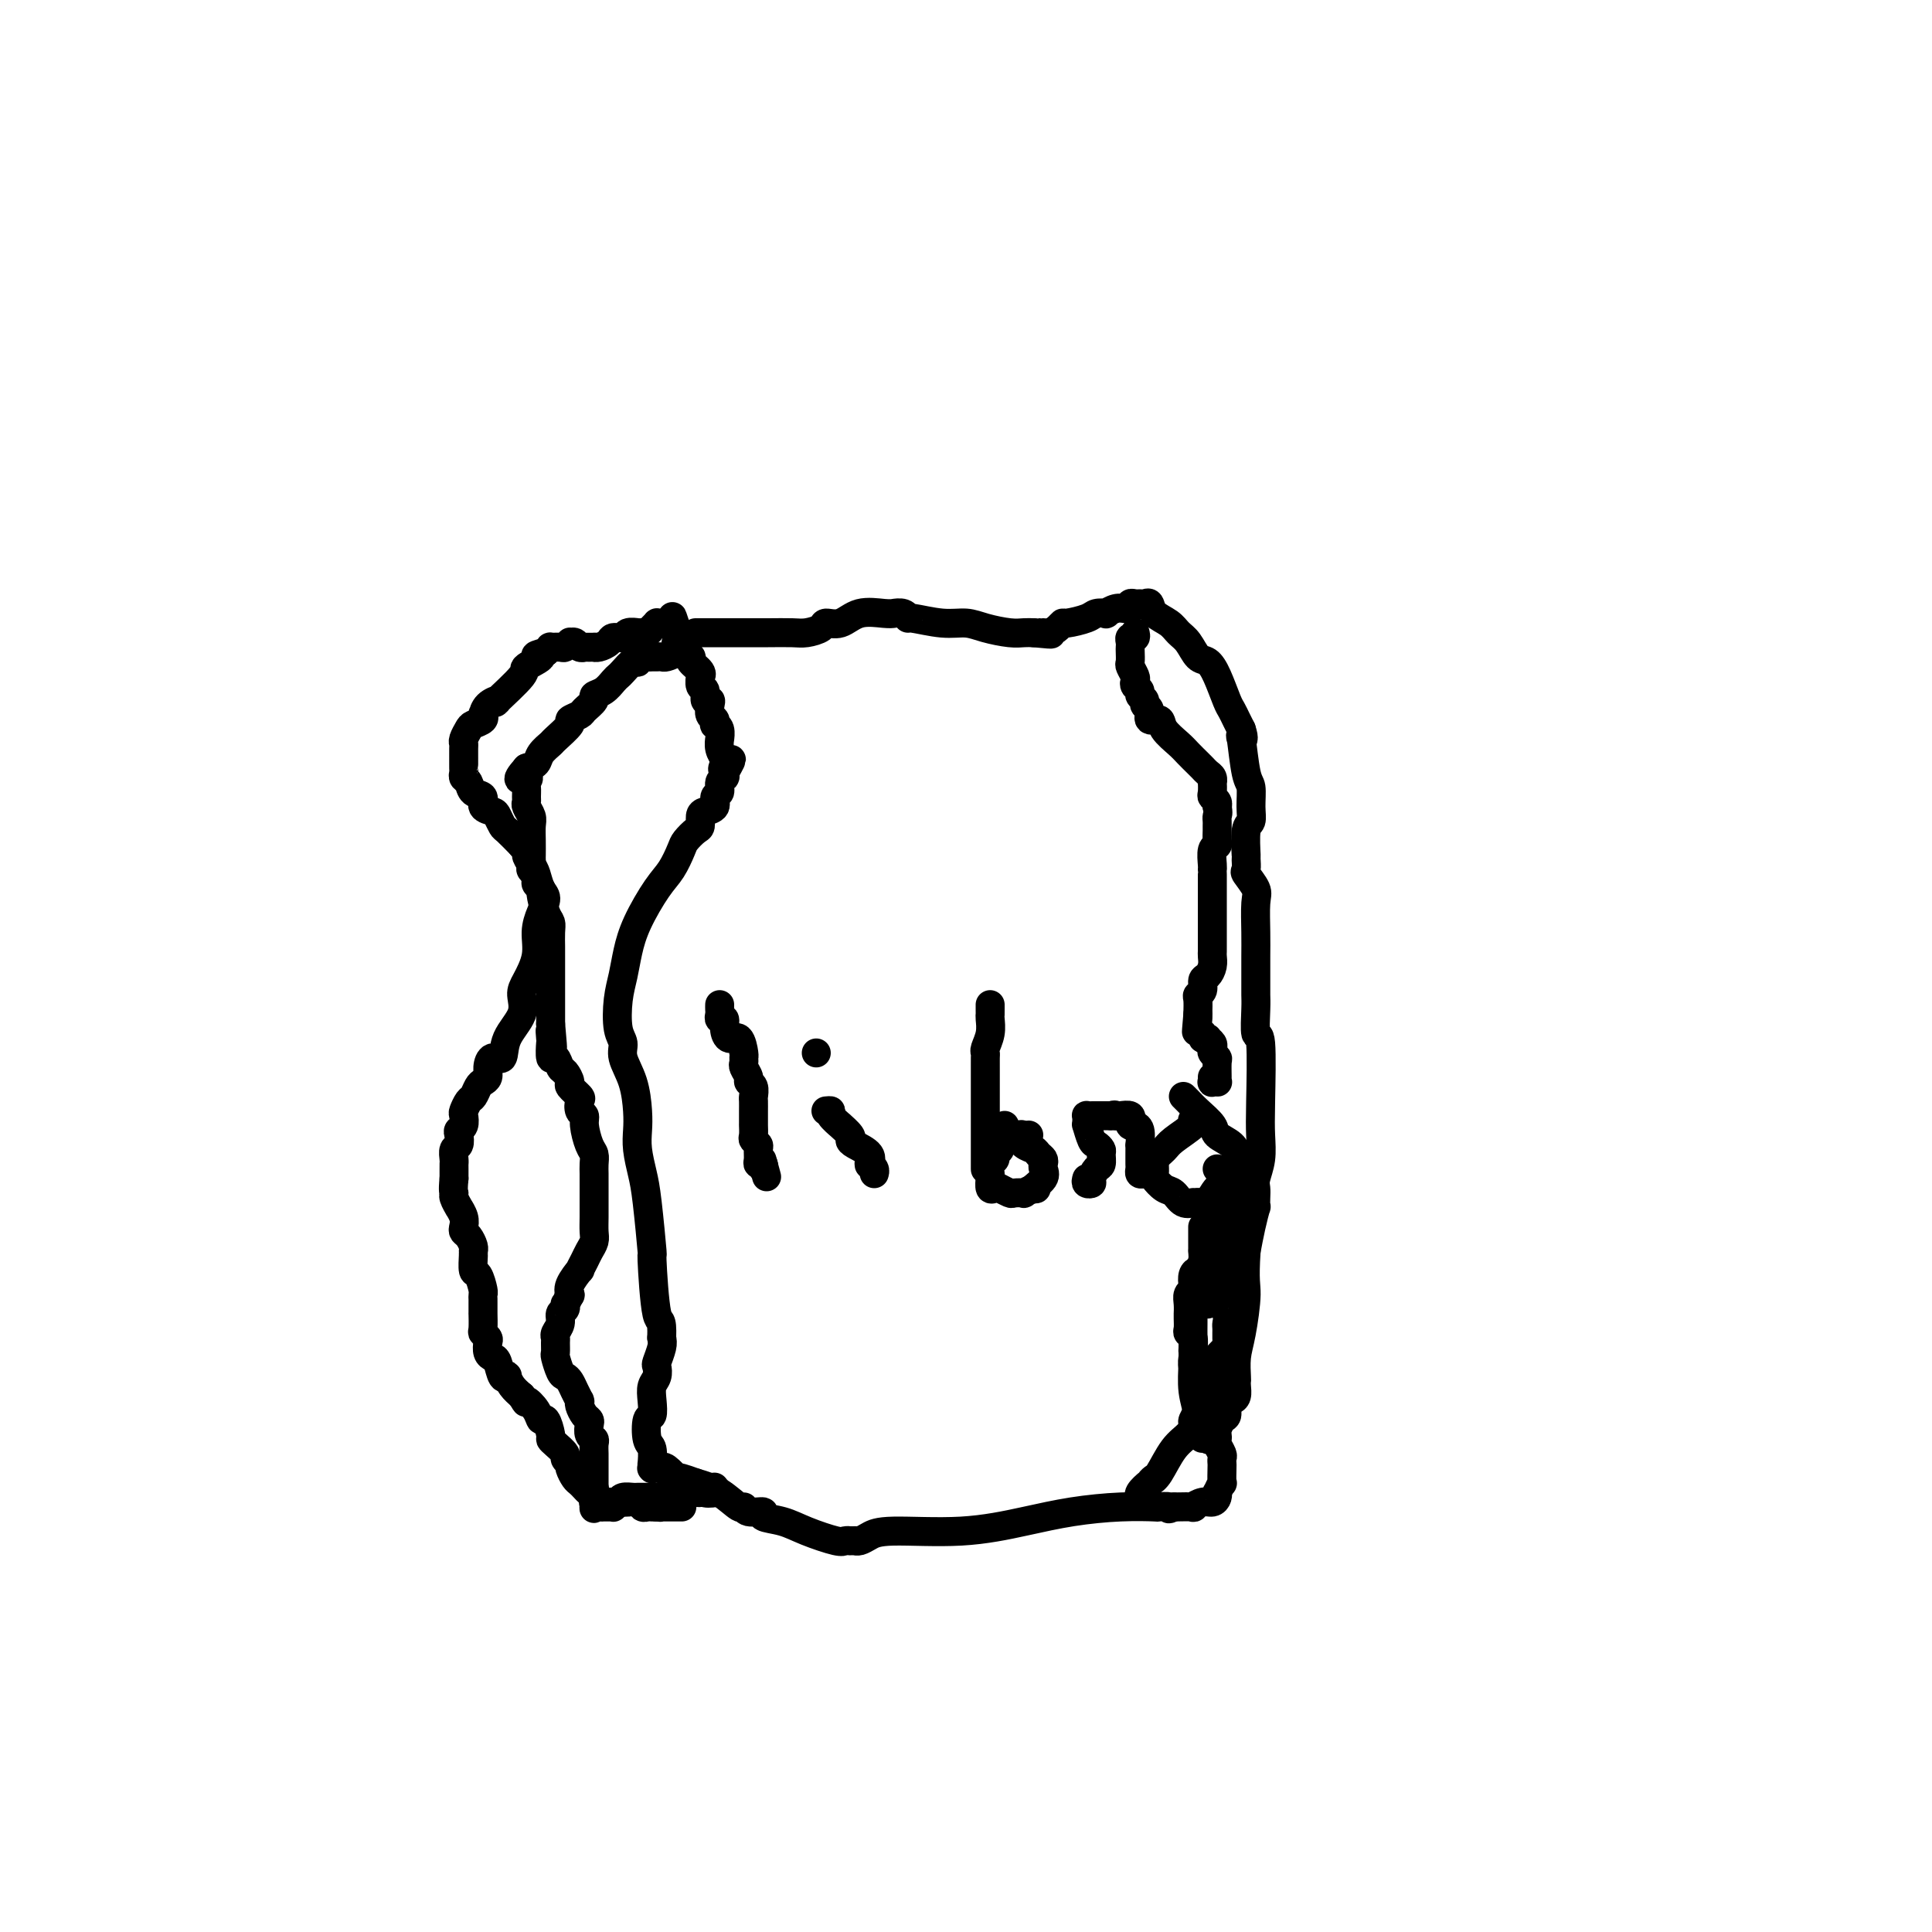 <svg viewBox='0 0 400 400' version='1.1' xmlns='http://www.w3.org/2000/svg' xmlns:xlink='http://www.w3.org/1999/xlink'><g fill='none' stroke='#000000' stroke-width='6' stroke-linecap='round' stroke-linejoin='round'><path d='M144,131c0.409,-0.000 0.817,-0.000 1,0c0.183,0.000 0.140,0.000 0,0c-0.140,-0.000 -0.376,-0.000 0,0c0.376,0.000 1.365,0.000 2,0c0.635,-0.000 0.915,-0.000 1,0c0.085,0.000 -0.025,0.001 1,0c1.025,-0.001 3.186,-0.003 5,0c1.814,0.003 3.283,0.011 5,0c1.717,-0.011 3.684,-0.039 5,0c1.316,0.039 1.981,0.147 3,0c1.019,-0.147 2.391,-0.547 3,-1c0.609,-0.453 0.454,-0.959 1,-1c0.546,-0.041 1.793,0.381 3,0c1.207,-0.381 2.374,-1.566 4,-2c1.626,-0.434 3.710,-0.117 5,0c1.290,0.117 1.786,0.036 2,0c0.214,-0.036 0.147,-0.025 0,0c-0.147,0.025 -0.375,0.063 0,0c0.375,-0.063 1.352,-0.228 2,0c0.648,0.228 0.965,0.848 1,1c0.035,0.152 -0.213,-0.166 1,0c1.213,0.166 3.886,0.815 6,1c2.114,0.185 3.669,-0.094 5,0c1.331,0.094 2.439,0.561 4,1c1.561,0.439 3.574,0.849 5,1c1.426,0.151 2.265,0.043 3,0c0.735,-0.043 1.368,-0.022 2,0'/><path d='M214,131c5.990,0.607 2.964,0.125 2,0c-0.964,-0.125 0.134,0.107 1,0c0.866,-0.107 1.502,-0.554 2,-1c0.498,-0.446 0.859,-0.890 1,-1c0.141,-0.110 0.061,0.115 1,0c0.939,-0.115 2.899,-0.571 4,-1c1.101,-0.429 1.345,-0.833 2,-1c0.655,-0.167 1.720,-0.098 2,0c0.280,0.098 -0.226,0.223 0,0c0.226,-0.223 1.184,-0.796 2,-1c0.816,-0.204 1.490,-0.041 2,0c0.510,0.041 0.858,-0.042 1,0c0.142,0.042 0.079,0.208 0,0c-0.079,-0.208 -0.176,-0.789 0,-1c0.176,-0.211 0.623,-0.050 1,0c0.377,0.050 0.685,-0.009 1,0c0.315,0.009 0.637,0.086 1,0c0.363,-0.086 0.769,-0.334 1,0c0.231,0.334 0.288,1.249 1,2c0.712,0.751 2.077,1.338 3,2c0.923,0.662 1.402,1.399 2,2c0.598,0.601 1.316,1.064 2,2c0.684,0.936 1.335,2.344 2,3c0.665,0.656 1.344,0.560 2,1c0.656,0.440 1.289,1.416 2,3c0.711,1.584 1.500,3.775 2,5c0.500,1.225 0.712,1.484 1,2c0.288,0.516 0.654,1.290 1,2c0.346,0.710 0.673,1.355 1,2'/><path d='M257,151c0.785,2.259 0.249,2.407 0,2c-0.249,-0.407 -0.209,-1.370 0,0c0.209,1.370 0.588,5.074 1,7c0.412,1.926 0.857,2.076 1,3c0.143,0.924 -0.014,2.624 0,4c0.014,1.376 0.201,2.428 0,3c-0.201,0.572 -0.788,0.662 -1,2c-0.212,1.338 -0.049,3.923 0,5c0.049,1.077 -0.015,0.645 0,1c0.015,0.355 0.109,1.497 0,2c-0.109,0.503 -0.422,0.367 0,1c0.422,0.633 1.577,2.036 2,3c0.423,0.964 0.113,1.490 0,3c-0.113,1.510 -0.030,4.004 0,6c0.030,1.996 0.008,3.493 0,5c-0.008,1.507 -0.003,3.022 0,4c0.003,0.978 0.005,1.418 0,2c-0.005,0.582 -0.015,1.305 0,2c0.015,0.695 0.056,1.360 0,3c-0.056,1.640 -0.210,4.255 0,5c0.210,0.745 0.785,-0.379 1,2c0.215,2.379 0.072,8.262 0,12c-0.072,3.738 -0.072,5.333 0,7c0.072,1.667 0.215,3.408 0,5c-0.215,1.592 -0.789,3.037 -1,4c-0.211,0.963 -0.060,1.446 0,2c0.060,0.554 0.027,1.179 0,2c-0.027,0.821 -0.048,1.839 0,2c0.048,0.161 0.167,-0.533 0,0c-0.167,0.533 -0.619,2.295 -1,4c-0.381,1.705 -0.690,3.352 -1,5'/><path d='M258,259c-0.420,6.414 0.031,6.947 0,9c-0.031,2.053 -0.544,5.624 -1,8c-0.456,2.376 -0.853,3.558 -1,5c-0.147,1.442 -0.042,3.146 0,4c0.042,0.854 0.021,0.858 0,1c-0.021,0.142 -0.043,0.423 0,1c0.043,0.577 0.152,1.449 0,2c-0.152,0.551 -0.566,0.781 -1,1c-0.434,0.219 -0.887,0.426 -1,1c-0.113,0.574 0.114,1.516 0,2c-0.114,0.484 -0.567,0.510 -1,1c-0.433,0.490 -0.844,1.445 -1,2c-0.156,0.555 -0.056,0.712 0,1c0.056,0.288 0.067,0.708 0,1c-0.067,0.292 -0.214,0.457 0,1c0.214,0.543 0.789,1.464 1,2c0.211,0.536 0.057,0.688 0,1c-0.057,0.312 -0.019,0.785 0,1c0.019,0.215 0.019,0.172 0,1c-0.019,0.828 -0.057,2.526 0,3c0.057,0.474 0.209,-0.275 0,0c-0.209,0.275 -0.779,1.575 -1,2c-0.221,0.425 -0.092,-0.026 0,0c0.092,0.026 0.147,0.529 0,1c-0.147,0.471 -0.495,0.911 -1,1c-0.505,0.089 -1.166,-0.172 -2,0c-0.834,0.172 -1.840,0.777 -2,1c-0.160,0.223 0.526,0.064 0,0c-0.526,-0.064 -2.263,-0.032 -4,0'/><path d='M243,312c-1.647,0.774 -0.765,0.210 -1,0c-0.235,-0.210 -1.586,-0.065 -2,0c-0.414,0.065 0.109,0.050 -1,0c-1.109,-0.050 -3.851,-0.133 -7,0c-3.149,0.133 -6.706,0.483 -10,1c-3.294,0.517 -6.325,1.200 -10,2c-3.675,0.800 -7.994,1.717 -13,2c-5.006,0.283 -10.699,-0.068 -14,0c-3.301,0.068 -4.209,0.554 -5,1c-0.791,0.446 -1.465,0.852 -2,1c-0.535,0.148 -0.931,0.039 -1,0c-0.069,-0.039 0.189,-0.009 0,0c-0.189,0.009 -0.826,-0.003 -1,0c-0.174,0.003 0.114,0.022 0,0c-0.114,-0.022 -0.631,-0.086 -1,0c-0.369,0.086 -0.590,0.320 -2,0c-1.410,-0.320 -4.010,-1.195 -6,-2c-1.990,-0.805 -3.370,-1.541 -5,-2c-1.630,-0.459 -3.509,-0.642 -4,-1c-0.491,-0.358 0.407,-0.890 0,-1c-0.407,-0.110 -2.120,0.203 -3,0c-0.880,-0.203 -0.927,-0.920 -1,-1c-0.073,-0.080 -0.174,0.479 -1,0c-0.826,-0.479 -2.379,-1.994 -4,-3c-1.621,-1.006 -3.311,-1.503 -5,-2'/><path d='M144,307c-5.283,-1.962 -3.990,-0.865 -4,-1c-0.010,-0.135 -1.322,-1.500 -2,-2c-0.678,-0.500 -0.721,-0.134 -1,0c-0.279,0.134 -0.793,0.036 -1,0c-0.207,-0.036 -0.108,-0.008 0,0c0.108,0.008 0.225,-0.002 0,0c-0.225,0.002 -0.793,0.017 -1,0c-0.207,-0.017 -0.055,-0.068 0,0c0.055,0.068 0.011,0.253 0,0c-0.011,-0.253 0.010,-0.944 0,-1c-0.010,-0.056 -0.052,0.523 0,0c0.052,-0.523 0.196,-2.149 0,-3c-0.196,-0.851 -0.733,-0.928 -1,-2c-0.267,-1.072 -0.264,-3.140 0,-4c0.264,-0.860 0.789,-0.511 1,-1c0.211,-0.489 0.108,-1.817 0,-3c-0.108,-1.183 -0.221,-2.222 0,-3c0.221,-0.778 0.778,-1.297 1,-2c0.222,-0.703 0.111,-1.590 0,-2c-0.111,-0.410 -0.222,-0.341 0,-1c0.222,-0.659 0.778,-2.045 1,-3c0.222,-0.955 0.111,-1.477 0,-2'/><path d='M137,277c0.147,-4.636 -0.485,-2.728 -1,-5c-0.515,-2.272 -0.912,-8.726 -1,-11c-0.088,-2.274 0.134,-0.369 0,-2c-0.134,-1.631 -0.624,-6.797 -1,-10c-0.376,-3.203 -0.638,-4.442 -1,-6c-0.362,-1.558 -0.823,-3.435 -1,-5c-0.177,-1.565 -0.071,-2.817 0,-4c0.071,-1.183 0.106,-2.295 0,-4c-0.106,-1.705 -0.355,-4.002 -1,-6c-0.645,-1.998 -1.686,-3.695 -2,-5c-0.314,-1.305 0.101,-2.217 0,-3c-0.101,-0.783 -0.716,-1.438 -1,-3c-0.284,-1.562 -0.235,-4.032 0,-6c0.235,-1.968 0.657,-3.435 1,-5c0.343,-1.565 0.607,-3.228 1,-5c0.393,-1.772 0.916,-3.654 2,-6c1.084,-2.346 2.728,-5.158 4,-7c1.272,-1.842 2.173,-2.716 3,-4c0.827,-1.284 1.580,-2.978 2,-4c0.420,-1.022 0.506,-1.373 1,-2c0.494,-0.627 1.394,-1.529 2,-2c0.606,-0.471 0.918,-0.512 1,-1c0.082,-0.488 -0.065,-1.425 0,-2c0.065,-0.575 0.342,-0.788 1,-1c0.658,-0.212 1.697,-0.424 2,-1c0.303,-0.576 -0.129,-1.516 0,-2c0.129,-0.484 0.818,-0.511 1,-1c0.182,-0.489 -0.143,-1.439 0,-2c0.143,-0.561 0.755,-0.732 1,-1c0.245,-0.268 0.122,-0.634 0,-1'/><path d='M150,160c2.789,-4.972 0.761,-1.900 0,-1c-0.761,0.900 -0.257,-0.370 0,-1c0.257,-0.630 0.266,-0.620 0,-1c-0.266,-0.380 -0.807,-1.149 -1,-2c-0.193,-0.851 -0.038,-1.782 0,-2c0.038,-0.218 -0.041,0.278 0,0c0.041,-0.278 0.204,-1.330 0,-2c-0.204,-0.670 -0.773,-0.956 -1,-1c-0.227,-0.044 -0.112,0.156 0,0c0.112,-0.156 0.222,-0.667 0,-1c-0.222,-0.333 -0.776,-0.489 -1,-1c-0.224,-0.511 -0.116,-1.379 0,-2c0.116,-0.621 0.242,-0.997 0,-1c-0.242,-0.003 -0.850,0.368 -1,0c-0.150,-0.368 0.158,-1.474 0,-2c-0.158,-0.526 -0.782,-0.473 -1,-1c-0.218,-0.527 -0.031,-1.634 0,-2c0.031,-0.366 -0.096,0.009 0,0c0.096,-0.009 0.415,-0.400 0,-1c-0.415,-0.600 -1.564,-1.407 -2,-2c-0.436,-0.593 -0.159,-0.971 0,-1c0.159,-0.029 0.200,0.291 0,0c-0.200,-0.291 -0.641,-1.191 -1,-2c-0.359,-0.809 -0.635,-1.525 -1,-2c-0.365,-0.475 -0.819,-0.707 -1,-1c-0.181,-0.293 -0.091,-0.646 0,-1'/><path d='M140,130c-1.547,-4.625 -0.415,-1.187 0,0c0.415,1.187 0.111,0.122 0,0c-0.111,-0.122 -0.030,0.698 0,1c0.030,0.302 0.009,0.086 0,0c-0.009,-0.086 -0.004,-0.043 0,0'/><path d='M141,133c-0.427,-0.119 -0.853,-0.238 -1,0c-0.147,0.238 -0.014,0.834 0,1c0.014,0.166 -0.091,-0.099 0,0c0.091,0.099 0.379,0.563 0,1c-0.379,0.437 -1.425,0.849 -2,1c-0.575,0.151 -0.679,0.041 -1,0c-0.321,-0.041 -0.859,-0.012 -1,0c-0.141,0.012 0.116,0.007 0,0c-0.116,-0.007 -0.605,-0.015 -1,0c-0.395,0.015 -0.696,0.055 -1,0c-0.304,-0.055 -0.610,-0.204 -1,0c-0.390,0.204 -0.864,0.762 -1,1c-0.136,0.238 0.066,0.157 0,0c-0.066,-0.157 -0.401,-0.389 -1,0c-0.599,0.389 -1.461,1.400 -2,2c-0.539,0.600 -0.755,0.790 -1,1c-0.245,0.210 -0.518,0.441 -1,1c-0.482,0.559 -1.174,1.445 -2,2c-0.826,0.555 -1.785,0.779 -2,1c-0.215,0.221 0.313,0.438 0,1c-0.313,0.562 -1.468,1.468 -2,2c-0.532,0.532 -0.442,0.691 -1,1c-0.558,0.309 -1.764,0.768 -2,1c-0.236,0.232 0.499,0.237 0,1c-0.499,0.763 -2.230,2.285 -3,3c-0.770,0.715 -0.577,0.625 -1,1c-0.423,0.375 -1.460,1.216 -2,2c-0.540,0.784 -0.583,1.510 -1,2c-0.417,0.490 -1.209,0.745 -2,1'/><path d='M109,159c-3.094,3.495 -0.829,2.232 0,2c0.829,-0.232 0.221,0.567 0,1c-0.221,0.433 -0.055,0.500 0,1c0.055,0.500 0.001,1.432 0,2c-0.001,0.568 0.052,0.774 0,1c-0.052,0.226 -0.210,0.474 0,1c0.210,0.526 0.788,1.330 1,2c0.212,0.670 0.057,1.207 0,2c-0.057,0.793 -0.016,1.843 0,3c0.016,1.157 0.008,2.422 0,3c-0.008,0.578 -0.017,0.469 0,1c0.017,0.531 0.061,1.701 0,2c-0.061,0.299 -0.227,-0.274 0,0c0.227,0.274 0.848,1.393 1,2c0.152,0.607 -0.166,0.701 0,1c0.166,0.299 0.815,0.803 1,1c0.185,0.197 -0.094,0.088 0,1c0.094,0.912 0.561,2.846 1,4c0.439,1.154 0.850,1.527 1,2c0.150,0.473 0.040,1.048 0,2c-0.040,0.952 -0.011,2.283 0,3c0.011,0.717 0.003,0.819 0,1c-0.003,0.181 -0.001,0.442 0,1c0.001,0.558 0.000,1.415 0,2c-0.000,0.585 -0.000,0.899 0,1c0.000,0.101 0.000,-0.012 0,1c-0.000,1.012 -0.000,3.150 0,4c0.000,0.850 0.000,0.413 0,1c-0.000,0.587 -0.000,2.196 0,3c0.000,0.804 0.000,0.801 0,1c-0.000,0.199 -0.000,0.599 0,1'/><path d='M114,212c0.774,8.594 0.210,3.579 0,2c-0.210,-1.579 -0.067,0.277 0,1c0.067,0.723 0.059,0.311 0,1c-0.059,0.689 -0.169,2.479 0,3c0.169,0.521 0.618,-0.226 1,0c0.382,0.226 0.698,1.427 1,2c0.302,0.573 0.589,0.520 1,1c0.411,0.480 0.946,1.494 1,2c0.054,0.506 -0.374,0.502 0,1c0.374,0.498 1.549,1.496 2,2c0.451,0.504 0.176,0.513 0,1c-0.176,0.487 -0.254,1.453 0,2c0.254,0.547 0.838,0.674 1,1c0.162,0.326 -0.100,0.850 0,2c0.100,1.150 0.563,2.927 1,4c0.437,1.073 0.849,1.442 1,2c0.151,0.558 0.040,1.303 0,2c-0.040,0.697 -0.011,1.344 0,2c0.011,0.656 0.003,1.320 0,2c-0.003,0.680 0.000,1.375 0,2c-0.000,0.625 -0.003,1.179 0,2c0.003,0.821 0.012,1.910 0,3c-0.012,1.090 -0.046,2.181 0,3c0.046,0.819 0.172,1.366 0,2c-0.172,0.634 -0.642,1.356 -1,2c-0.358,0.644 -0.604,1.210 -1,2c-0.396,0.790 -0.943,1.806 -1,2c-0.057,0.194 0.377,-0.432 0,0c-0.377,0.432 -1.563,1.924 -2,3c-0.437,1.076 -0.125,1.736 0,2c0.125,0.264 0.062,0.132 0,0'/><path d='M118,268c-1.017,2.413 -1.061,1.946 -1,2c0.061,0.054 0.227,0.631 0,1c-0.227,0.369 -0.845,0.532 -1,1c-0.155,0.468 0.155,1.243 0,2c-0.155,0.757 -0.774,1.496 -1,2c-0.226,0.504 -0.057,0.772 0,1c0.057,0.228 0.004,0.414 0,1c-0.004,0.586 0.040,1.571 0,2c-0.040,0.429 -0.166,0.303 0,1c0.166,0.697 0.623,2.219 1,3c0.377,0.781 0.675,0.822 1,1c0.325,0.178 0.676,0.492 1,1c0.324,0.508 0.622,1.210 1,2c0.378,0.790 0.836,1.668 1,2c0.164,0.332 0.034,0.116 0,0c-0.034,-0.116 0.030,-0.134 0,0c-0.030,0.134 -0.153,0.421 0,1c0.153,0.579 0.581,1.451 1,2c0.419,0.549 0.830,0.776 1,1c0.170,0.224 0.098,0.445 0,1c-0.098,0.555 -0.222,1.444 0,2c0.222,0.556 0.792,0.779 1,1c0.208,0.221 0.056,0.441 0,1c-0.056,0.559 -0.015,1.458 0,2c0.015,0.542 0.004,0.726 0,1c-0.004,0.274 -0.001,0.637 0,1c0.001,0.363 0.000,0.726 0,1c-0.000,0.274 -0.000,0.458 0,1c0.000,0.542 0.000,1.440 0,2c-0.000,0.560 -0.000,0.780 0,1'/><path d='M123,308c1.234,4.663 0.321,2.321 0,2c-0.321,-0.321 -0.048,1.378 0,2c0.048,0.622 -0.128,0.167 0,0c0.128,-0.167 0.560,-0.045 1,0c0.440,0.045 0.888,0.013 1,0c0.112,-0.013 -0.110,-0.006 0,0c0.110,0.006 0.553,0.012 1,0c0.447,-0.012 0.897,-0.042 1,0c0.103,0.042 -0.142,0.155 0,0c0.142,-0.155 0.670,-0.577 1,-1c0.330,-0.423 0.460,-0.845 1,-1c0.540,-0.155 1.489,-0.041 2,0c0.511,0.041 0.584,0.011 1,0c0.416,-0.011 1.176,-0.003 2,0c0.824,0.003 1.713,0.002 2,0c0.287,-0.002 -0.027,-0.004 0,0c0.027,0.004 0.396,0.015 1,0c0.604,-0.015 1.444,-0.057 2,0c0.556,0.057 0.830,0.211 1,0c0.170,-0.211 0.238,-0.788 1,-1c0.762,-0.212 2.218,-0.061 3,0c0.782,0.061 0.891,0.030 1,0'/><path d='M145,309c3.509,-0.480 1.281,-0.180 1,0c-0.281,0.180 1.386,0.241 2,0c0.614,-0.241 0.175,-0.783 0,-1c-0.175,-0.217 -0.088,-0.108 0,0'/><path d='M149,208c-0.008,0.343 -0.017,0.686 0,1c0.017,0.314 0.059,0.600 0,1c-0.059,0.400 -0.220,0.913 0,1c0.220,0.087 0.819,-0.253 1,0c0.181,0.253 -0.057,1.100 0,2c0.057,0.900 0.408,1.852 1,2c0.592,0.148 1.426,-0.508 2,0c0.574,0.508 0.890,2.181 1,3c0.110,0.819 0.014,0.783 0,1c-0.014,0.217 0.052,0.687 0,1c-0.052,0.313 -0.224,0.469 0,1c0.224,0.531 0.845,1.436 1,2c0.155,0.564 -0.155,0.785 0,1c0.155,0.215 0.773,0.424 1,1c0.227,0.576 0.061,1.521 0,2c-0.061,0.479 -0.016,0.493 0,1c0.016,0.507 0.004,1.507 0,2c-0.004,0.493 -0.001,0.479 0,1c0.001,0.521 -0.001,1.579 0,2c0.001,0.421 0.004,0.207 0,0c-0.004,-0.207 -0.015,-0.407 0,0c0.015,0.407 0.057,1.422 0,2c-0.057,0.578 -0.212,0.719 0,1c0.212,0.281 0.793,0.701 1,1c0.207,0.299 0.041,0.477 0,1c-0.041,0.523 0.041,1.392 0,2c-0.041,0.608 -0.207,0.957 0,1c0.207,0.043 0.786,-0.219 1,0c0.214,0.219 0.061,0.920 0,1c-0.061,0.080 -0.031,-0.460 0,-1'/><path d='M158,241c1.400,5.133 0.400,1.467 0,0c-0.400,-1.467 -0.200,-0.733 0,0'/><path d='M171,230c0.488,-0.049 0.975,-0.097 1,0c0.025,0.097 -0.414,0.341 0,1c0.414,0.659 1.681,1.734 2,2c0.319,0.266 -0.310,-0.277 0,0c0.310,0.277 1.557,1.374 2,2c0.443,0.626 0.080,0.781 0,1c-0.080,0.219 0.121,0.503 1,1c0.879,0.497 2.435,1.208 3,2c0.565,0.792 0.137,1.666 0,2c-0.137,0.334 0.016,0.128 0,0c-0.016,-0.128 -0.200,-0.179 0,0c0.200,0.179 0.785,0.587 1,1c0.215,0.413 0.062,0.832 0,1c-0.062,0.168 -0.031,0.084 0,0'/><path d='M169,218c0.000,0.000 0.000,0.000 0,0c0.000,0.000 0.000,0.000 0,0'/><path d='M213,235c-0.326,0.033 -0.651,0.065 -1,0c-0.349,-0.065 -0.721,-0.229 -1,0c-0.279,0.229 -0.466,0.849 -1,1c-0.534,0.151 -1.415,-0.167 -2,0c-0.585,0.167 -0.874,0.819 -1,1c-0.126,0.181 -0.090,-0.107 0,0c0.090,0.107 0.234,0.610 0,1c-0.234,0.390 -0.847,0.666 -1,1c-0.153,0.334 0.154,0.724 0,1c-0.154,0.276 -0.771,0.438 -1,1c-0.229,0.562 -0.072,1.524 0,2c0.072,0.476 0.058,0.468 0,1c-0.058,0.532 -0.161,1.606 0,2c0.161,0.394 0.586,0.109 1,0c0.414,-0.109 0.816,-0.043 1,0c0.184,0.043 0.148,0.064 0,0c-0.148,-0.064 -0.410,-0.212 0,0c0.410,0.212 1.490,0.785 2,1c0.510,0.215 0.449,0.071 1,0c0.551,-0.071 1.715,-0.071 2,0c0.285,0.071 -0.308,0.211 0,0c0.308,-0.211 1.517,-0.775 2,-1c0.483,-0.225 0.242,-0.113 0,0'/><path d='M214,246c1.271,0.092 -0.051,0.323 0,0c0.051,-0.323 1.475,-1.200 2,-2c0.525,-0.800 0.153,-1.524 0,-2c-0.153,-0.476 -0.085,-0.704 0,-1c0.085,-0.296 0.189,-0.661 0,-1c-0.189,-0.339 -0.671,-0.654 -1,-1c-0.329,-0.346 -0.505,-0.723 -1,-1c-0.495,-0.277 -1.309,-0.453 -2,-1c-0.691,-0.547 -1.257,-1.466 -2,-2c-0.743,-0.534 -1.662,-0.682 -2,-1c-0.338,-0.318 -0.097,-0.805 0,-1c0.097,-0.195 0.048,-0.097 0,0'/><path d='M204,242c-0.000,0.082 -0.000,0.165 0,0c0.000,-0.165 0.000,-0.577 0,-1c-0.000,-0.423 -0.000,-0.858 0,-1c0.000,-0.142 0.000,0.009 0,-1c-0.000,-1.009 -0.000,-3.177 0,-6c0.000,-2.823 0.000,-6.301 0,-8c-0.000,-1.699 -0.001,-1.620 0,-2c0.001,-0.380 0.004,-1.221 0,-2c-0.004,-0.779 -0.015,-1.498 0,-2c0.015,-0.502 0.057,-0.789 0,-1c-0.057,-0.211 -0.211,-0.347 0,-1c0.211,-0.653 0.789,-1.825 1,-3c0.211,-1.175 0.057,-2.354 0,-3c-0.057,-0.646 -0.015,-0.761 0,-1c0.015,-0.239 0.004,-0.603 0,-1c-0.004,-0.397 -0.001,-0.828 0,-1c0.001,-0.172 0.001,-0.086 0,0'/><path d='M225,244c-0.119,0.407 -0.238,0.815 0,1c0.238,0.185 0.834,0.148 1,0c0.166,-0.148 -0.098,-0.407 0,-1c0.098,-0.593 0.559,-1.522 1,-2c0.441,-0.478 0.861,-0.507 1,-1c0.139,-0.493 -0.005,-1.450 0,-2c0.005,-0.550 0.159,-0.693 0,-1c-0.159,-0.307 -0.631,-0.779 -1,-1c-0.369,-0.221 -0.634,-0.193 -1,-1c-0.366,-0.807 -0.831,-2.451 -1,-3c-0.169,-0.549 -0.042,-0.004 0,0c0.042,0.004 -0.001,-0.535 0,-1c0.001,-0.465 0.047,-0.857 0,-1c-0.047,-0.143 -0.185,-0.038 0,0c0.185,0.038 0.694,0.010 1,0c0.306,-0.010 0.408,-0.003 1,0c0.592,0.003 1.674,0.001 2,0c0.326,-0.001 -0.105,-0.000 0,0c0.105,0.000 0.744,0.000 1,0c0.256,-0.000 0.128,-0.000 0,0'/><path d='M230,231c0.972,-0.314 0.902,-0.099 1,0c0.098,0.099 0.365,0.083 1,0c0.635,-0.083 1.638,-0.232 2,0c0.362,0.232 0.082,0.847 0,1c-0.082,0.153 0.034,-0.154 0,0c-0.034,0.154 -0.219,0.771 0,1c0.219,0.229 0.843,0.070 1,0c0.157,-0.070 -0.154,-0.050 0,0c0.154,0.050 0.773,0.132 1,1c0.227,0.868 0.061,2.523 0,3c-0.061,0.477 -0.016,-0.223 0,0c0.016,0.223 0.004,1.370 0,2c-0.004,0.630 0.002,0.743 0,1c-0.002,0.257 -0.011,0.657 0,1c0.011,0.343 0.042,0.628 0,1c-0.042,0.372 -0.155,0.832 0,1c0.155,0.168 0.580,0.045 1,0c0.420,-0.045 0.834,-0.013 1,0c0.166,0.013 0.083,0.006 0,0'/><path d='M247,232c-0.109,-0.035 -0.219,-0.070 0,0c0.219,0.070 0.766,0.243 0,1c-0.766,0.757 -2.846,2.096 -4,3c-1.154,0.904 -1.380,1.374 -2,2c-0.620,0.626 -1.632,1.409 -2,2c-0.368,0.591 -0.093,0.988 0,1c0.093,0.012 0.003,-0.363 0,0c-0.003,0.363 0.082,1.464 0,2c-0.082,0.536 -0.329,0.508 0,1c0.329,0.492 1.235,1.505 2,2c0.765,0.495 1.389,0.472 2,1c0.611,0.528 1.210,1.609 2,2c0.790,0.391 1.773,0.094 2,0c0.227,-0.094 -0.302,0.015 0,0c0.302,-0.015 1.433,-0.155 2,0c0.567,0.155 0.569,0.604 1,0c0.431,-0.604 1.292,-2.260 2,-3c0.708,-0.740 1.262,-0.565 2,-1c0.738,-0.435 1.661,-1.482 2,-2c0.339,-0.518 0.094,-0.509 0,-1c-0.094,-0.491 -0.037,-1.481 0,-2c0.037,-0.519 0.053,-0.565 0,-1c-0.053,-0.435 -0.175,-1.258 -1,-2c-0.825,-0.742 -2.354,-1.404 -3,-2c-0.646,-0.596 -0.408,-1.127 -1,-2c-0.592,-0.873 -2.014,-2.090 -3,-3c-0.986,-0.910 -1.535,-1.514 -2,-2c-0.465,-0.486 -0.847,-0.853 -1,-1c-0.153,-0.147 -0.076,-0.073 0,0'/><path d='M138,129c-0.303,-0.006 -0.606,-0.012 -1,0c-0.394,0.012 -0.880,0.042 -1,0c-0.120,-0.042 0.127,-0.155 0,0c-0.127,0.155 -0.627,0.577 -1,1c-0.373,0.423 -0.620,0.846 -1,1c-0.380,0.154 -0.893,0.040 -1,0c-0.107,-0.040 0.194,-0.007 0,0c-0.194,0.007 -0.882,-0.013 -1,0c-0.118,0.013 0.334,0.059 0,0c-0.334,-0.059 -1.455,-0.222 -2,0c-0.545,0.222 -0.515,0.830 -1,1c-0.485,0.170 -1.487,-0.098 -2,0c-0.513,0.098 -0.538,0.562 -1,1c-0.462,0.438 -1.363,0.849 -2,1c-0.637,0.151 -1.011,0.041 -1,0c0.011,-0.041 0.407,-0.015 0,0c-0.407,0.015 -1.616,0.018 -2,0c-0.384,-0.018 0.056,-0.058 0,0c-0.056,0.058 -0.607,0.216 -1,0c-0.393,-0.216 -0.629,-0.804 -1,-1c-0.371,-0.196 -0.878,0.000 -1,0c-0.122,-0.000 0.140,-0.197 0,0c-0.140,0.197 -0.681,0.788 -1,1c-0.319,0.212 -0.415,0.047 -1,0c-0.585,-0.047 -1.657,0.026 -2,0c-0.343,-0.026 0.045,-0.150 0,0c-0.045,0.150 -0.522,0.575 -1,1'/><path d='M113,135c-3.906,1.044 -1.171,0.654 -1,1c0.171,0.346 -2.224,1.429 -3,2c-0.776,0.571 0.065,0.630 -1,2c-1.065,1.370 -4.037,4.052 -5,5c-0.963,0.948 0.081,0.162 0,0c-0.081,-0.162 -1.288,0.299 -2,1c-0.712,0.701 -0.930,1.641 -1,2c-0.070,0.359 0.007,0.137 0,0c-0.007,-0.137 -0.097,-0.188 0,0c0.097,0.188 0.380,0.614 0,1c-0.380,0.386 -1.422,0.731 -2,1c-0.578,0.269 -0.691,0.462 -1,1c-0.309,0.538 -0.815,1.422 -1,2c-0.185,0.578 -0.050,0.852 0,1c0.050,0.148 0.014,0.172 0,1c-0.014,0.828 -0.005,2.460 0,3c0.005,0.540 0.005,-0.011 0,0c-0.005,0.011 -0.014,0.584 0,1c0.014,0.416 0.050,0.674 0,1c-0.050,0.326 -0.187,0.721 0,1c0.187,0.279 0.698,0.442 1,1c0.302,0.558 0.395,1.510 1,2c0.605,0.490 1.721,0.517 2,1c0.279,0.483 -0.277,1.423 0,2c0.277,0.577 1.389,0.790 2,1c0.611,0.210 0.720,0.417 1,1c0.280,0.583 0.729,1.542 1,2c0.271,0.458 0.363,0.417 1,1c0.637,0.583 1.818,1.792 3,3'/><path d='M108,175c2.036,2.519 1.124,1.815 1,2c-0.124,0.185 0.538,1.259 1,2c0.462,0.741 0.722,1.148 1,2c0.278,0.852 0.574,2.148 1,3c0.426,0.852 0.984,1.260 1,2c0.016,0.740 -0.508,1.810 -1,3c-0.492,1.190 -0.952,2.498 -1,4c-0.048,1.502 0.316,3.198 0,5c-0.316,1.802 -1.312,3.710 -2,5c-0.688,1.290 -1.066,1.962 -1,3c0.066,1.038 0.578,2.442 0,4c-0.578,1.558 -2.245,3.272 -3,5c-0.755,1.728 -0.598,3.472 -1,4c-0.402,0.528 -1.365,-0.158 -2,0c-0.635,0.158 -0.944,1.160 -1,2c-0.056,0.840 0.140,1.519 0,2c-0.140,0.481 -0.616,0.763 -1,1c-0.384,0.237 -0.678,0.430 -1,1c-0.322,0.570 -0.674,1.518 -1,2c-0.326,0.482 -0.627,0.496 -1,1c-0.373,0.504 -0.818,1.496 -1,2c-0.182,0.504 -0.100,0.520 0,1c0.100,0.480 0.219,1.423 0,2c-0.219,0.577 -0.777,0.788 -1,1c-0.223,0.212 -0.112,0.424 0,1c0.112,0.576 0.226,1.516 0,2c-0.226,0.484 -0.793,0.514 -1,1c-0.207,0.486 -0.056,1.429 0,2c0.056,0.571 0.015,0.769 0,1c-0.015,0.231 -0.004,0.495 0,1c0.004,0.505 0.002,1.253 0,2'/><path d='M94,244c-0.292,2.819 -0.022,2.866 0,3c0.022,0.134 -0.204,0.354 0,1c0.204,0.646 0.839,1.717 1,2c0.161,0.283 -0.150,-0.224 0,0c0.150,0.224 0.762,1.177 1,2c0.238,0.823 0.102,1.516 0,2c-0.102,0.484 -0.171,0.757 0,1c0.171,0.243 0.581,0.454 1,1c0.419,0.546 0.847,1.425 1,2c0.153,0.575 0.031,0.844 0,1c-0.031,0.156 0.030,0.199 0,1c-0.030,0.801 -0.152,2.362 0,3c0.152,0.638 0.577,0.355 1,1c0.423,0.645 0.846,2.220 1,3c0.154,0.780 0.041,0.767 0,1c-0.041,0.233 -0.011,0.714 0,1c0.011,0.286 0.002,0.377 0,1c-0.002,0.623 0.003,1.778 0,2c-0.003,0.222 -0.015,-0.488 0,0c0.015,0.488 0.056,2.176 0,3c-0.056,0.824 -0.208,0.785 0,1c0.208,0.215 0.777,0.685 1,1c0.223,0.315 0.101,0.474 0,1c-0.101,0.526 -0.181,1.420 0,2c0.181,0.580 0.622,0.847 1,1c0.378,0.153 0.692,0.190 1,1c0.308,0.810 0.610,2.391 1,3c0.390,0.609 0.867,0.246 1,0c0.133,-0.246 -0.080,-0.374 0,0c0.080,0.374 0.451,1.250 1,2c0.549,0.750 1.274,1.375 2,2'/><path d='M108,289c1.356,2.307 0.745,1.073 1,1c0.255,-0.073 1.374,1.013 2,2c0.626,0.987 0.758,1.874 1,2c0.242,0.126 0.595,-0.509 1,0c0.405,0.509 0.864,2.164 1,3c0.136,0.836 -0.051,0.855 0,1c0.051,0.145 0.340,0.417 1,1c0.660,0.583 1.693,1.479 2,2c0.307,0.521 -0.111,0.668 0,1c0.111,0.332 0.751,0.848 1,1c0.249,0.152 0.108,-0.062 0,0c-0.108,0.062 -0.184,0.398 0,1c0.184,0.602 0.627,1.471 1,2c0.373,0.529 0.674,0.720 1,1c0.326,0.280 0.675,0.649 1,1c0.325,0.351 0.626,0.682 1,1c0.374,0.318 0.821,0.621 1,1c0.179,0.379 0.089,0.834 0,1c-0.089,0.166 -0.177,0.045 0,0c0.177,-0.045 0.620,-0.012 1,0c0.380,0.012 0.697,0.003 1,0c0.303,-0.003 0.591,-0.001 1,0c0.409,0.001 0.939,-0.001 1,0c0.061,0.001 -0.349,0.004 0,0c0.349,-0.004 1.455,-0.015 2,0c0.545,0.015 0.527,0.057 1,0c0.473,-0.057 1.436,-0.211 2,0c0.564,0.211 0.728,0.789 1,1c0.272,0.211 0.650,0.057 1,0c0.350,-0.057 0.671,-0.016 1,0c0.329,0.016 0.664,0.008 1,0'/><path d='M136,312c1.742,0.155 0.099,0.041 0,0c-0.099,-0.041 1.348,-0.011 2,0c0.652,0.011 0.511,0.003 1,0c0.489,-0.003 1.609,-0.001 2,0c0.391,0.001 0.052,0.000 0,0c-0.052,-0.000 0.182,-0.000 0,0c-0.182,0.000 -0.780,0.000 -1,0c-0.220,-0.000 -0.063,-0.000 0,0c0.063,0.000 0.031,0.000 0,0'/><path d='M235,131c0.113,0.446 0.226,0.892 0,1c-0.226,0.108 -0.792,-0.122 -1,0c-0.208,0.122 -0.057,0.595 0,1c0.057,0.405 0.019,0.742 0,1c-0.019,0.258 -0.019,0.436 0,1c0.019,0.564 0.057,1.513 0,2c-0.057,0.487 -0.207,0.512 0,1c0.207,0.488 0.772,1.440 1,2c0.228,0.560 0.118,0.727 0,1c-0.118,0.273 -0.243,0.651 0,1c0.243,0.349 0.854,0.670 1,1c0.146,0.330 -0.173,0.671 0,1c0.173,0.329 0.838,0.647 1,1c0.162,0.353 -0.180,0.740 0,1c0.180,0.260 0.881,0.391 1,1c0.119,0.609 -0.344,1.696 0,2c0.344,0.304 1.496,-0.175 2,0c0.504,0.175 0.358,1.002 1,2c0.642,0.998 2.070,2.165 3,3c0.930,0.835 1.363,1.337 2,2c0.637,0.663 1.477,1.488 2,2c0.523,0.512 0.729,0.710 1,1c0.271,0.290 0.609,0.673 1,1c0.391,0.327 0.836,0.598 1,1c0.164,0.402 0.048,0.933 0,1c-0.048,0.067 -0.027,-0.332 0,0c0.027,0.332 0.060,1.395 0,2c-0.060,0.605 -0.212,0.750 0,1c0.212,0.250 0.789,0.603 1,1c0.211,0.397 0.057,0.838 0,1c-0.057,0.162 -0.016,0.046 0,0c0.016,-0.046 0.008,-0.023 0,0'/><path d='M252,167c0.309,1.489 0.083,1.712 0,2c-0.083,0.288 -0.021,0.641 0,1c0.021,0.359 0.002,0.724 0,1c-0.002,0.276 0.014,0.462 0,1c-0.014,0.538 -0.056,1.426 0,2c0.056,0.574 0.211,0.833 0,1c-0.211,0.167 -0.789,0.241 -1,1c-0.211,0.759 -0.057,2.201 0,3c0.057,0.799 0.015,0.955 0,1c-0.015,0.045 -0.004,-0.019 0,0c0.004,0.019 0.001,0.123 0,1c-0.001,0.877 -0.000,2.529 0,3c0.000,0.471 0.000,-0.238 0,0c-0.000,0.238 -0.000,1.424 0,2c0.000,0.576 0.000,0.540 0,1c-0.000,0.460 -0.000,1.414 0,2c0.000,0.586 0.000,0.805 0,1c-0.000,0.195 -0.000,0.367 0,1c0.000,0.633 0.000,1.728 0,2c-0.000,0.272 -0.000,-0.279 0,0c0.000,0.279 0.001,1.387 0,2c-0.001,0.613 -0.003,0.732 0,1c0.003,0.268 0.011,0.687 0,1c-0.011,0.313 -0.040,0.521 0,1c0.040,0.479 0.151,1.228 0,2c-0.151,0.772 -0.562,1.567 -1,2c-0.438,0.433 -0.902,0.503 -1,1c-0.098,0.497 0.170,1.422 0,2c-0.170,0.578 -0.776,0.809 -1,1c-0.224,0.191 -0.064,0.340 0,1c0.064,0.660 0.032,1.830 0,3'/><path d='M248,210c-0.601,6.769 -0.105,2.192 0,1c0.105,-1.192 -0.183,1.000 0,2c0.183,1.000 0.837,0.807 1,1c0.163,0.193 -0.166,0.773 0,1c0.166,0.227 0.828,0.102 1,0c0.172,-0.102 -0.146,-0.182 0,0c0.146,0.182 0.757,0.624 1,1c0.243,0.376 0.118,0.685 0,1c-0.118,0.315 -0.228,0.634 0,1c0.228,0.366 0.794,0.778 1,1c0.206,0.222 0.051,0.255 0,1c-0.051,0.745 0.000,2.200 0,3c-0.000,0.800 -0.053,0.943 0,1c0.053,0.057 0.210,0.029 0,0c-0.210,-0.029 -0.788,-0.059 -1,0c-0.212,0.059 -0.057,0.208 0,0c0.057,-0.208 0.016,-0.774 0,-1c-0.016,-0.226 -0.008,-0.113 0,0'/><path d='M249,254c-0.000,0.322 -0.000,0.644 0,1c0.000,0.356 0.001,0.747 0,1c-0.001,0.253 -0.003,0.369 0,1c0.003,0.631 0.011,1.779 0,2c-0.011,0.221 -0.042,-0.484 0,0c0.042,0.484 0.156,2.157 0,3c-0.156,0.843 -0.581,0.855 -1,1c-0.419,0.145 -0.830,0.423 -1,1c-0.170,0.577 -0.098,1.455 0,2c0.098,0.545 0.222,0.758 0,1c-0.222,0.242 -0.792,0.512 -1,1c-0.208,0.488 -0.056,1.195 0,2c0.056,0.805 0.014,1.707 0,2c-0.014,0.293 0.000,-0.025 0,0c-0.000,0.025 -0.014,0.392 0,1c0.014,0.608 0.056,1.459 0,2c-0.056,0.541 -0.211,0.774 0,1c0.211,0.226 0.787,0.444 1,1c0.213,0.556 0.061,1.449 0,2c-0.061,0.551 -0.031,0.759 0,1c0.031,0.241 0.065,0.516 0,1c-0.065,0.484 -0.228,1.176 0,2c0.228,0.824 0.846,1.779 1,2c0.154,0.221 -0.154,-0.291 0,0c0.154,0.291 0.772,1.386 1,2c0.228,0.614 0.065,0.747 0,1c-0.065,0.253 -0.033,0.627 0,1'/><path d='M249,289c0.447,2.893 0.063,0.624 0,0c-0.063,-0.624 0.194,0.395 0,1c-0.194,0.605 -0.838,0.795 -1,1c-0.162,0.205 0.158,0.426 0,1c-0.158,0.574 -0.795,1.502 -1,2c-0.205,0.498 0.020,0.566 0,1c-0.020,0.434 -0.286,1.233 -1,2c-0.714,0.767 -1.876,1.501 -3,3c-1.124,1.499 -2.211,3.761 -3,5c-0.789,1.239 -1.280,1.454 -2,2c-0.720,0.546 -1.668,1.422 -2,2c-0.332,0.578 -0.047,0.859 0,1c0.047,0.141 -0.145,0.143 0,0c0.145,-0.143 0.626,-0.430 1,-1c0.374,-0.570 0.639,-1.423 1,-2c0.361,-0.577 0.817,-0.879 1,-1c0.183,-0.121 0.091,-0.060 0,0'/><path d='M256,254c0.031,-0.065 0.062,-0.129 0,0c-0.062,0.129 -0.217,0.453 0,1c0.217,0.547 0.804,1.317 1,2c0.196,0.683 -0.000,1.279 0,2c0.000,0.721 0.197,1.565 0,2c-0.197,0.435 -0.788,0.459 -1,1c-0.212,0.541 -0.047,1.599 0,2c0.047,0.401 -0.025,0.145 0,0c0.025,-0.145 0.148,-0.179 0,0c-0.148,0.179 -0.565,0.570 -1,0c-0.435,-0.570 -0.887,-2.100 -1,-3c-0.113,-0.900 0.114,-1.169 0,-3c-0.114,-1.831 -0.569,-5.224 -1,-7c-0.431,-1.776 -0.837,-1.936 -1,-2c-0.163,-0.064 -0.081,-0.032 0,0'/><path d='M252,242c0.475,0.339 0.950,0.678 1,1c0.050,0.322 -0.326,0.628 0,1c0.326,0.372 1.355,0.810 2,2c0.645,1.190 0.907,3.131 1,4c0.093,0.869 0.018,0.666 0,1c-0.018,0.334 0.020,1.206 0,2c-0.020,0.794 -0.099,1.509 0,2c0.099,0.491 0.377,0.759 0,1c-0.377,0.241 -1.410,0.455 -2,1c-0.590,0.545 -0.736,1.420 -1,2c-0.264,0.580 -0.645,0.864 -1,1c-0.355,0.136 -0.684,0.125 -1,1c-0.316,0.875 -0.621,2.637 -1,3c-0.379,0.363 -0.834,-0.673 -1,-1c-0.166,-0.327 -0.045,0.056 0,0c0.045,-0.056 0.012,-0.551 0,-1c-0.012,-0.449 -0.003,-0.852 0,-1c0.003,-0.148 0.001,-0.042 0,0c-0.001,0.042 -0.000,0.021 0,0'/><path d='M249,261c0.372,-0.067 0.745,-0.134 1,0c0.255,0.134 0.394,0.470 1,2c0.606,1.530 1.679,4.255 2,5c0.321,0.745 -0.110,-0.491 0,0c0.110,0.491 0.762,2.710 1,4c0.238,1.290 0.064,1.651 0,2c-0.064,0.349 -0.017,0.685 0,1c0.017,0.315 0.004,0.611 0,1c-0.004,0.389 0.001,0.873 0,1c-0.001,0.127 -0.008,-0.103 0,0c0.008,0.103 0.030,0.540 0,1c-0.030,0.460 -0.113,0.945 0,1c0.113,0.055 0.422,-0.318 0,0c-0.422,0.318 -1.576,1.327 -2,2c-0.424,0.673 -0.118,1.010 0,1c0.118,-0.010 0.046,-0.369 0,0c-0.046,0.369 -0.068,1.464 0,2c0.068,0.536 0.225,0.511 0,1c-0.225,0.489 -0.831,1.492 -1,2c-0.169,0.508 0.098,0.522 0,1c-0.098,0.478 -0.562,1.420 -1,2c-0.438,0.580 -0.849,0.799 -1,1c-0.151,0.201 -0.040,0.382 0,1c0.040,0.618 0.011,1.671 0,2c-0.011,0.329 -0.003,-0.065 0,0c0.003,0.065 0.001,0.590 0,1c-0.001,0.410 -0.000,0.705 0,1'/><path d='M249,296c-0.531,3.668 0.643,0.839 1,0c0.357,-0.839 -0.102,0.313 0,1c0.102,0.687 0.766,0.911 1,1c0.234,0.089 0.039,0.045 0,0c-0.039,-0.045 0.077,-0.089 0,0c-0.077,0.089 -0.346,0.311 -1,0c-0.654,-0.311 -1.692,-1.154 -2,-2c-0.308,-0.846 0.114,-1.696 0,-3c-0.114,-1.304 -0.762,-3.064 -1,-5c-0.238,-1.936 -0.064,-4.049 0,-6c0.064,-1.951 0.017,-3.741 0,-5c-0.017,-1.259 -0.005,-1.986 0,-3c0.005,-1.014 0.001,-2.314 0,-3c-0.001,-0.686 -0.001,-0.759 0,-1c0.001,-0.241 0.002,-0.651 0,-1c-0.002,-0.349 -0.009,-0.638 0,-1c0.009,-0.362 0.033,-0.798 0,-1c-0.033,-0.202 -0.124,-0.170 0,0c0.124,0.170 0.464,0.477 1,1c0.536,0.523 1.268,1.261 2,2'/></g>
</svg>